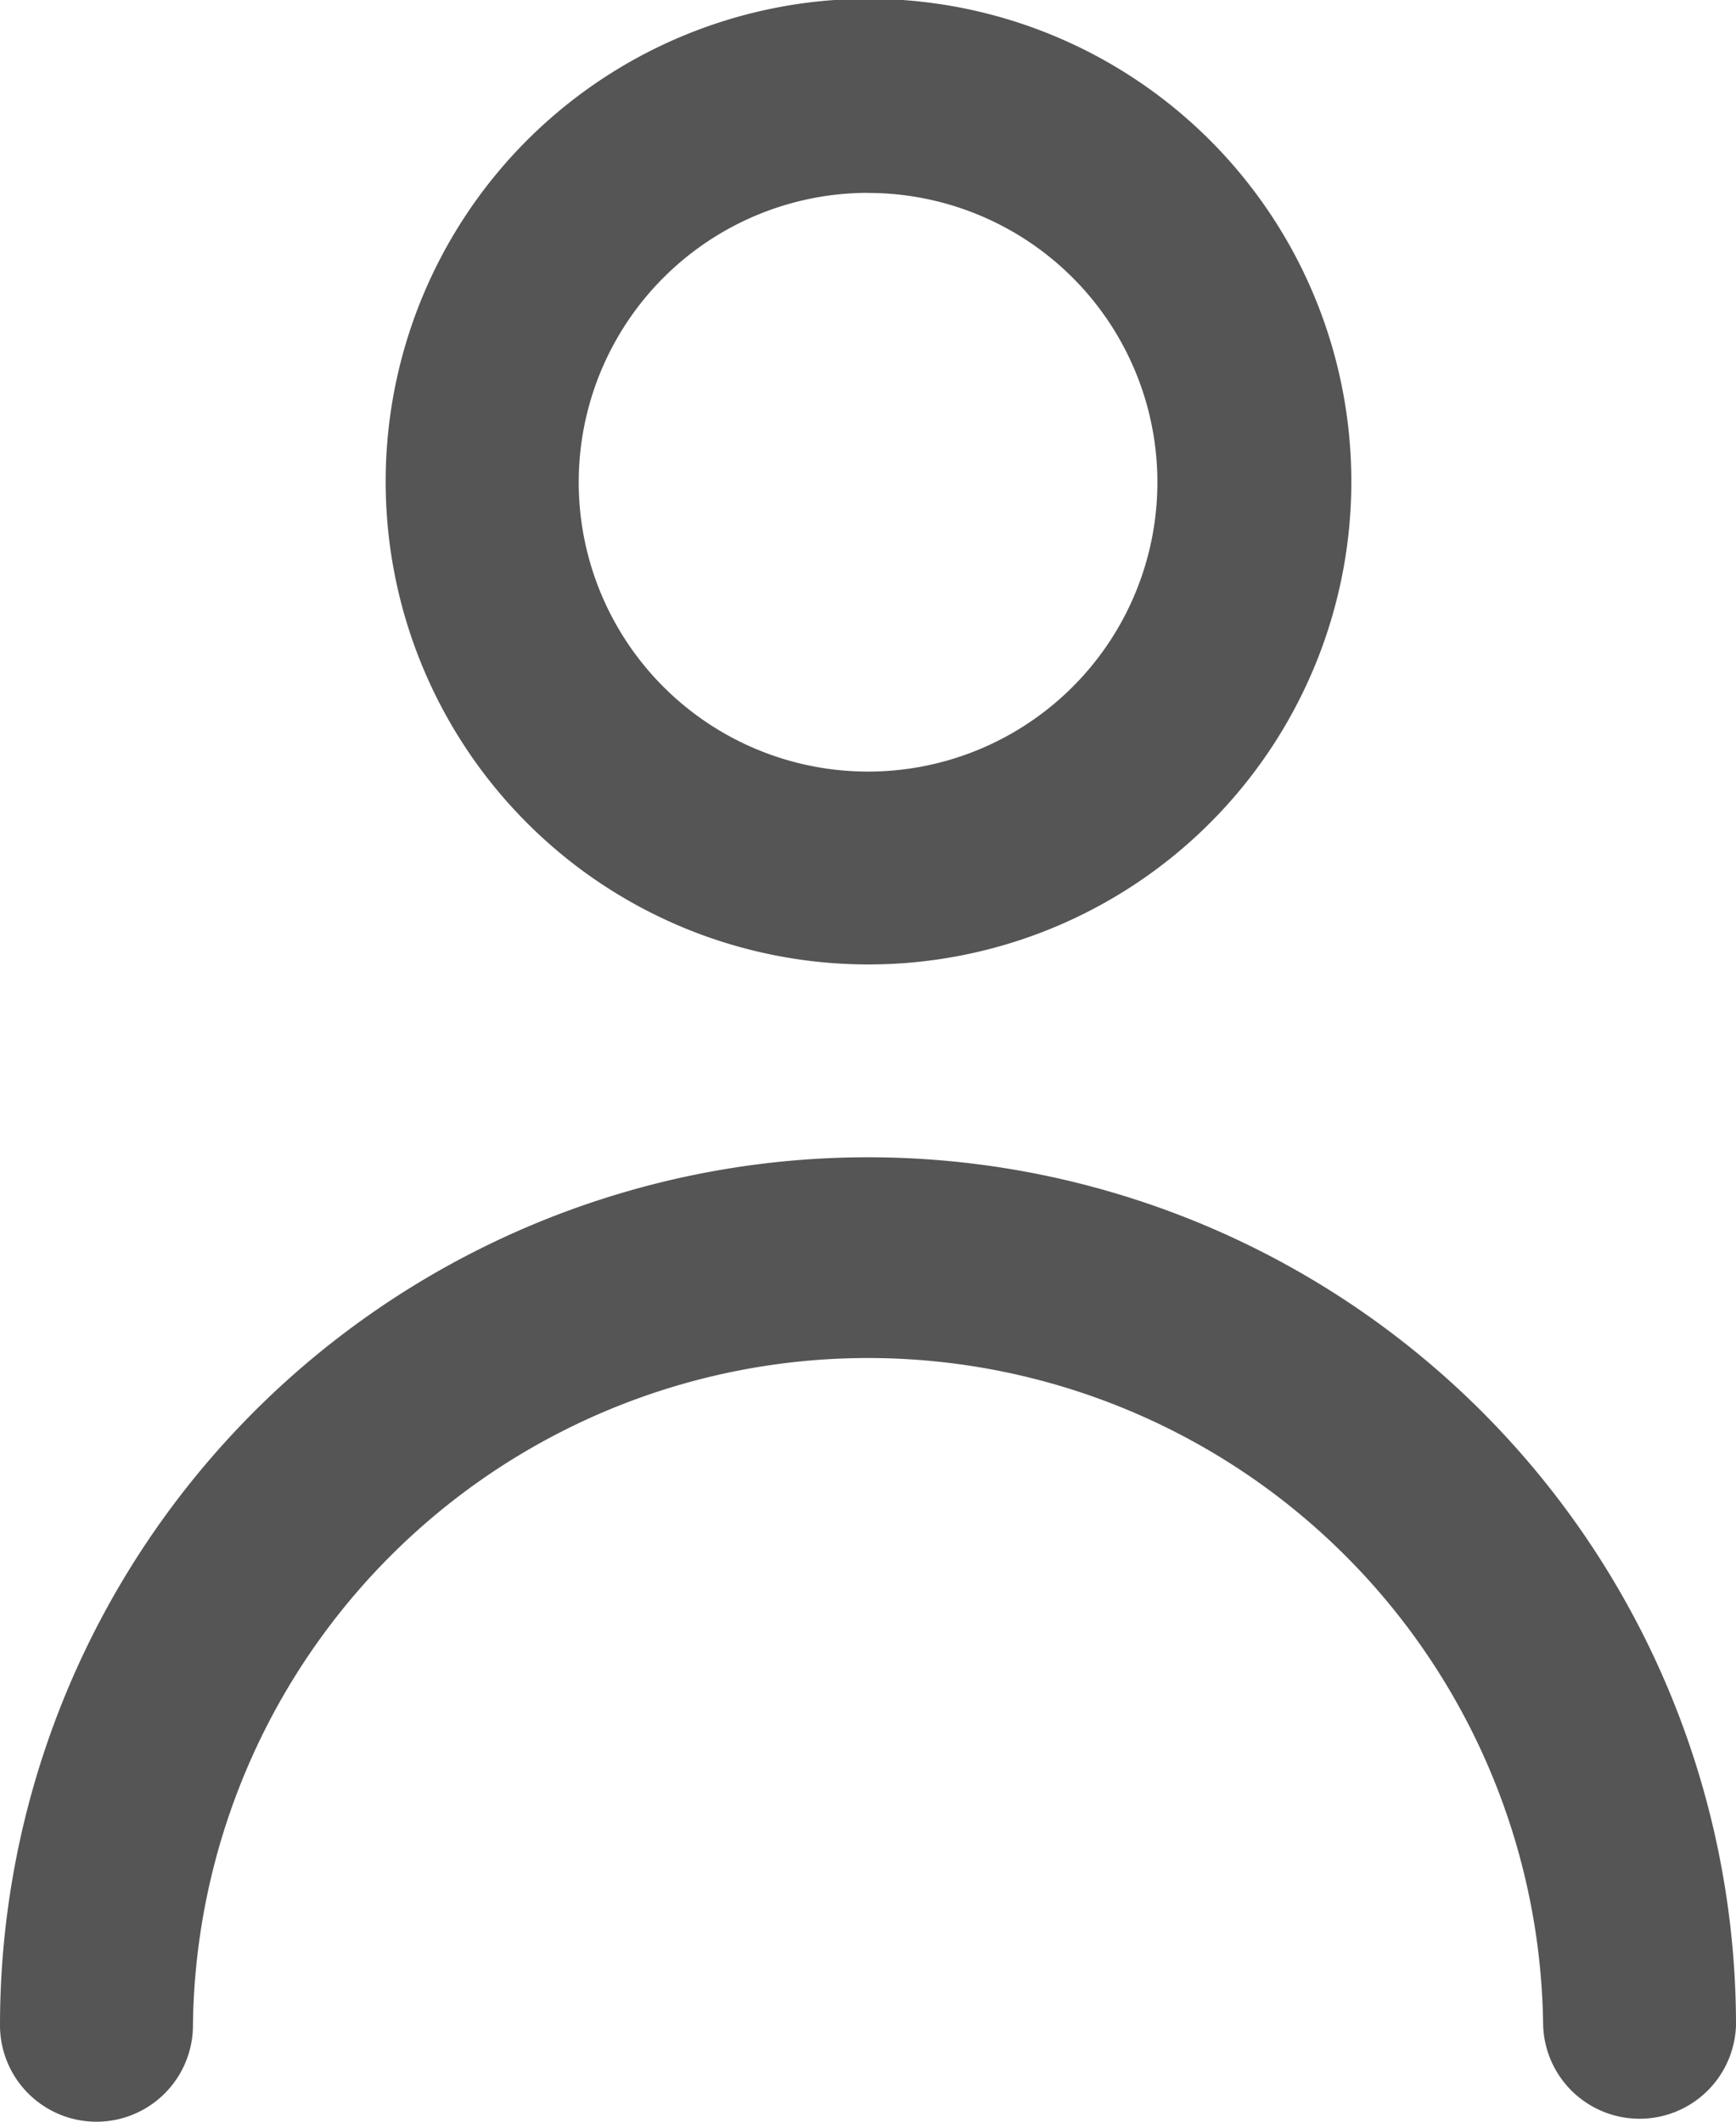 <svg xmlns="http://www.w3.org/2000/svg" width="18.84" height="23.027" viewBox="0 0 18.84 23.027">
  <path id="user" d="M12.42,11.467a5.24,5.24,0,1,0-3.7-1.535A5.233,5.233,0,0,0,12.42,11.467Zm0-8.373a3.14,3.14,0,1,1-2.22.92A3.14,3.14,0,0,1,12.42,3.093ZM3,22.98a9.42,9.42,0,1,1,18.84,0,1.047,1.047,0,0,1-2.093,0,7.327,7.327,0,0,0-14.653,0A1.047,1.047,0,0,1,3,22.98Z" transform="translate(-3 -1)" fill="#555"/>
</svg>

